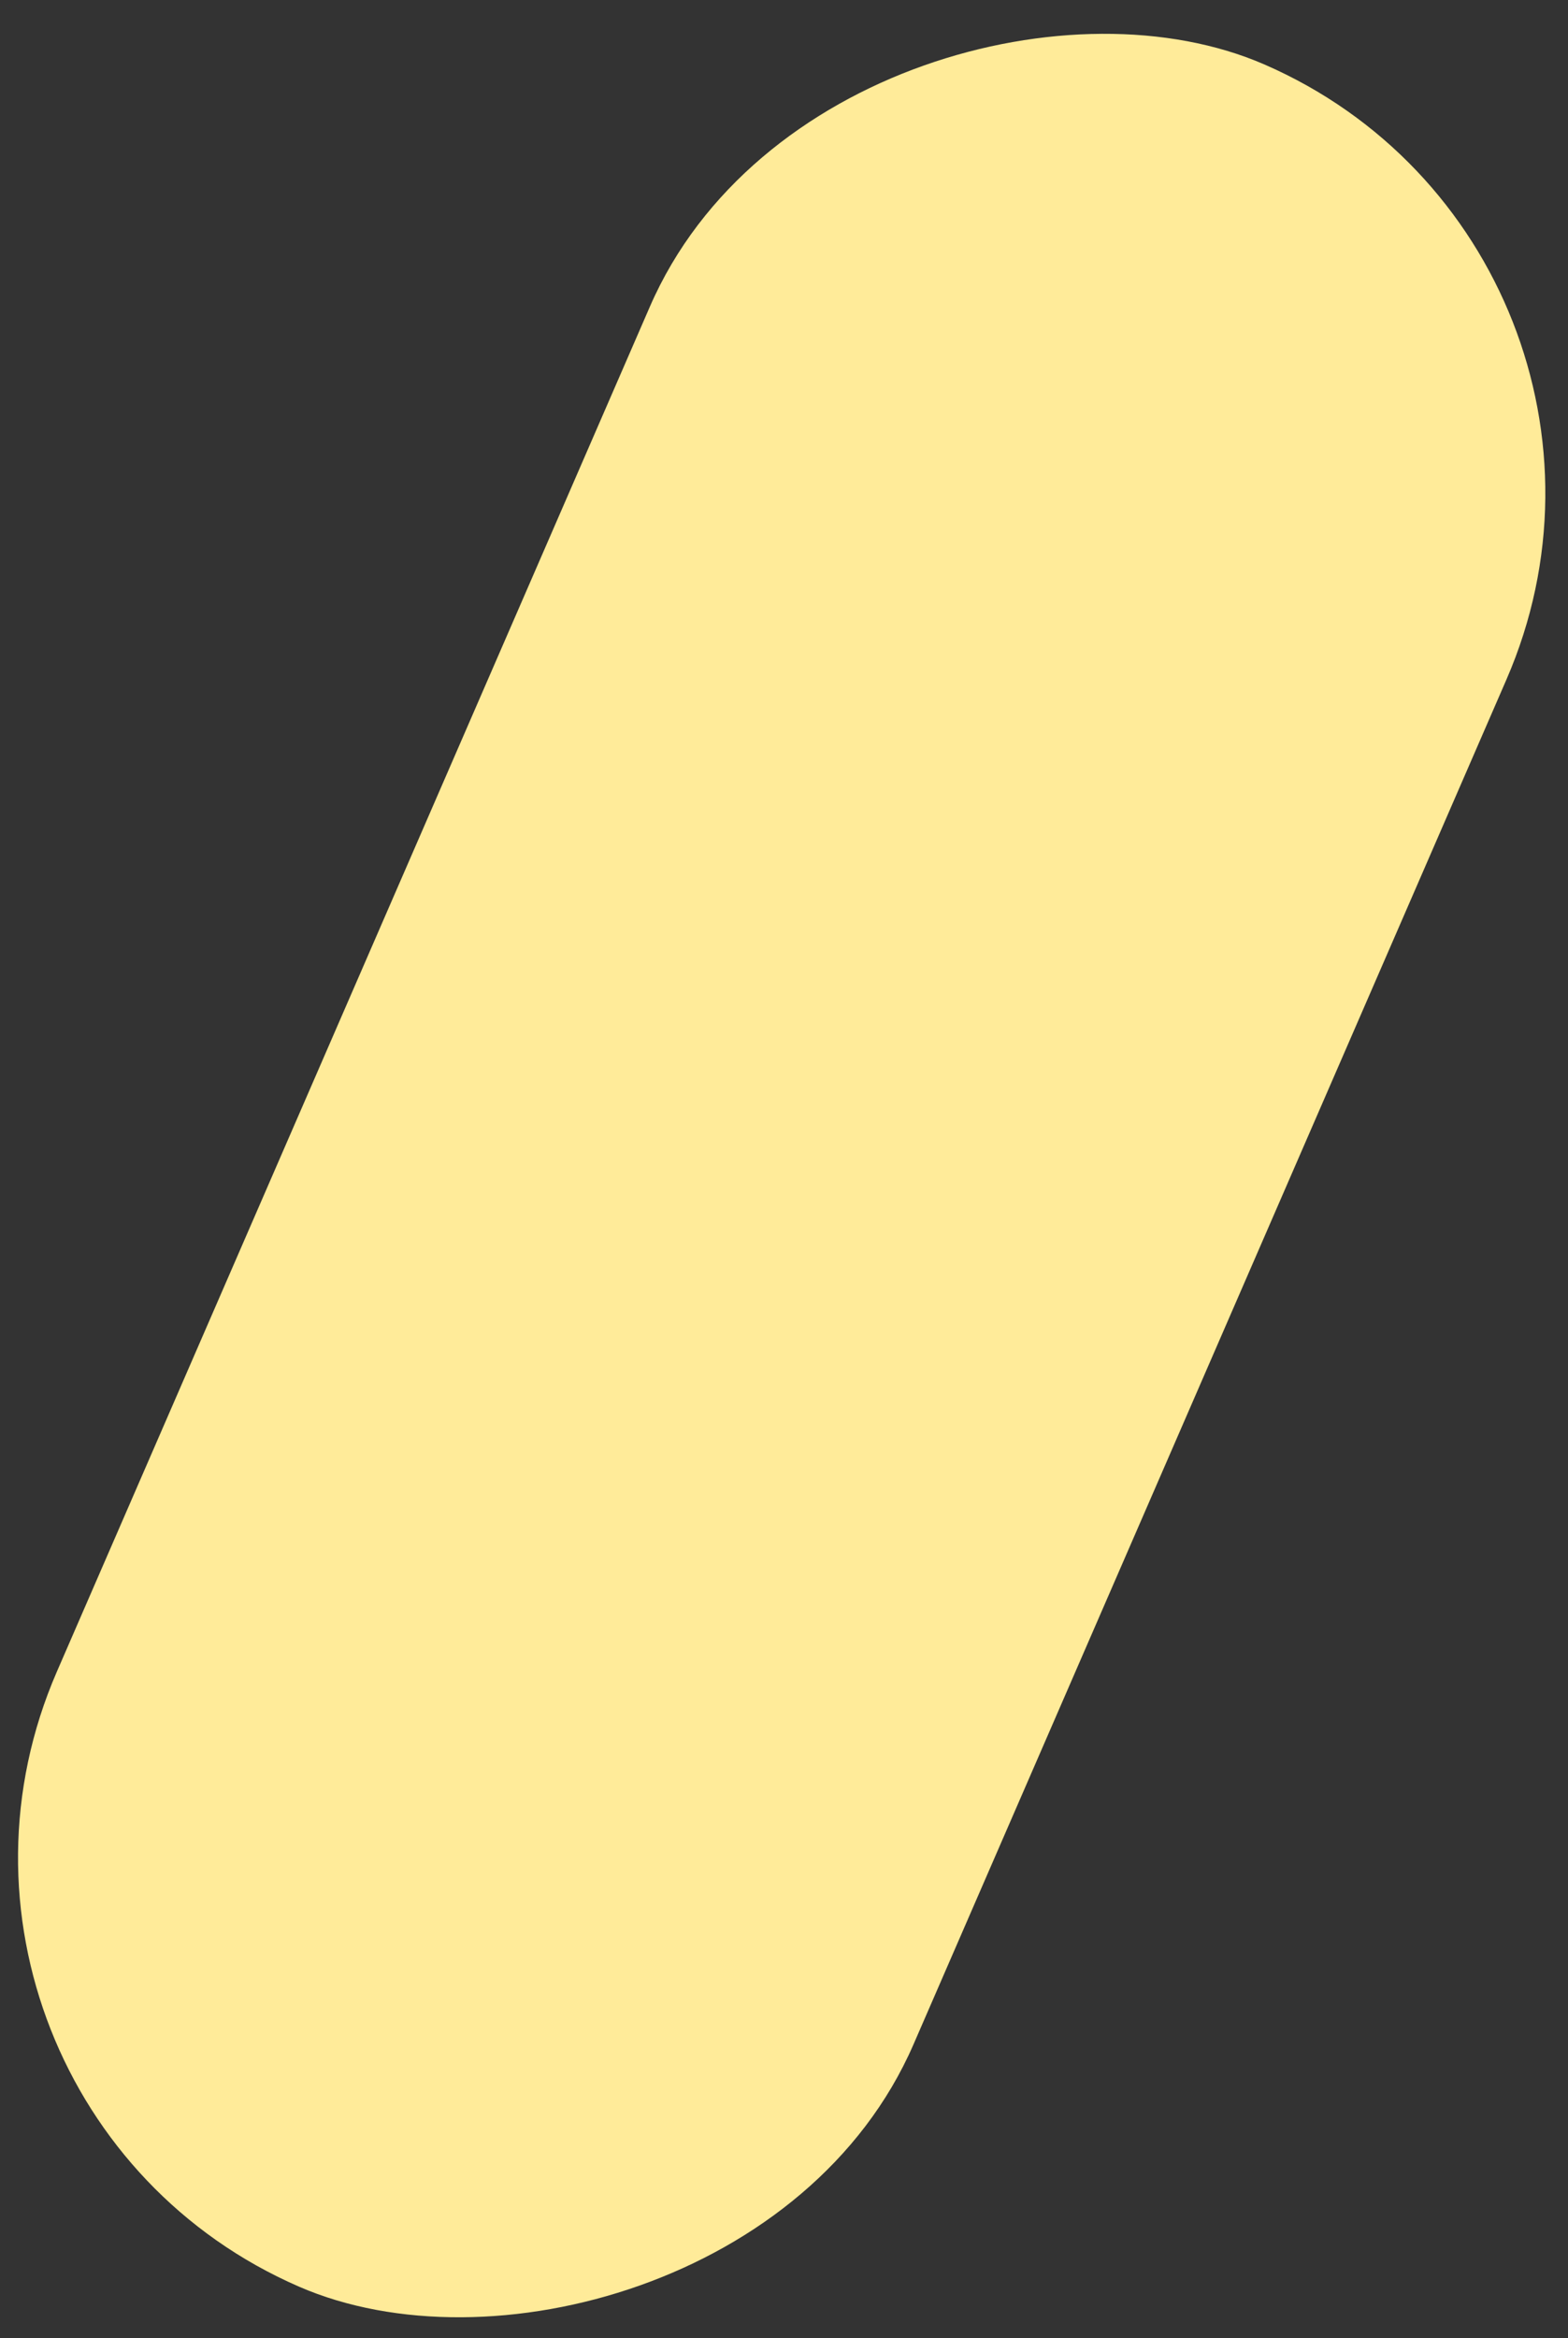 <svg width="51" height="76" viewBox="0 0 51 76" fill="none" xmlns="http://www.w3.org/2000/svg">
<rect x="0" y="0" width="51" height="76" fill="#333333" stroke="none"/>
<rect x="-4.207" y="68.264" width="78.756" height="30.382" rx="15.191" transform="rotate(-66.503 -4.207 68.264)" fill="#FFEB99"/>
</svg>
